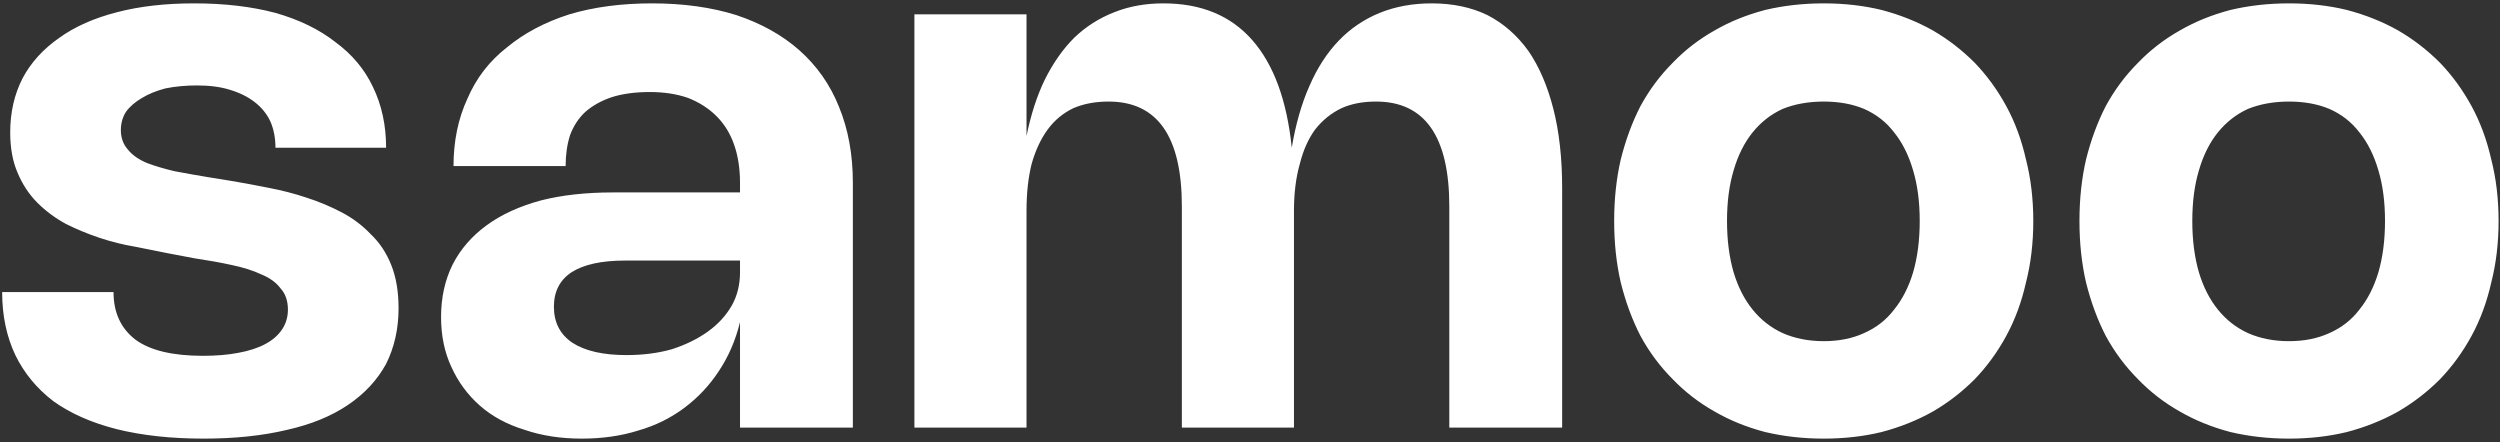 
<svg xmlns="http://www.w3.org/2000/svg" version="1.1" xmlns:xlink="http://www.w3.org/1999/xlink" preserveAspectRatio="none" x="0px" y="0px" width="181px" height="32px" viewBox="0 0 181 32">
<rect x="0" y="0" width="181" height="32" fill="#333333" stroke="none"/>
<defs>
<g id="___1_0_Layer0_0_FILL">
<path fill="#FFFFFF" stroke="none" d="
M -40.8 -14.85
Q -43.95 -14.85 -46.45 -14.1 -48.95 -13.3 -50.7 -11.85 -52.5 -10.45 -53.4 -8.35 -54.35 -6.3 -54.35 -3.75
L -46.7 -3.75
Q -46.7 -4.9 -46.4 -5.85 -46.05 -6.8 -45.35 -7.45 -44.6 -8.1 -43.55 -8.45 -42.45 -8.8 -40.95 -8.8 -39.5 -8.8 -38.35 -8.4 -37.2 -7.95 -36.4 -7.15 -35.6 -6.35 -35.2 -5.2 -34.8 -4.05 -34.8 -2.6
L -34.8 -1.95 -43.45 -1.95
Q -46.25 -1.95 -48.4 -1.4 -50.6 -0.8 -52.1 0.3 -53.6 1.4 -54.4 2.95 -55.2 4.55 -55.2 6.55 -55.2 8.45 -54.5 9.95 -53.8 11.5 -52.55 12.6 -51.3 13.7 -49.5 14.25 -47.75 14.85 -45.6 14.85 -43.5 14.85 -41.75 14.3 -40 13.8 -38.6 12.75 -37.2 11.7 -36.25 10.25 -35.25 8.75 -34.8 6.9
L -34.8 14.1 -27.1 14.1 -27.1 -2.6
Q -27.1 -5.5 -28.05 -7.8 -28.95 -10.05 -30.75 -11.65 -32.5 -13.2 -35.05 -14.05 -37.6 -14.85 -40.8 -14.85
M -37 7.55
Q -38.05 8.3 -39.45 8.75 -40.85 9.15 -42.55 9.15 -44.95 9.15 -46.25 8.3 -47.5 7.45 -47.5 5.85 -47.5 4.3 -46.3 3.5 -45.05 2.7 -42.65 2.7
L -34.8 2.7 -34.8 3.5
Q -34.8 4.75 -35.35 5.75 -35.95 6.8 -37 7.55
M -84.6 -6.05
Q -84.6 -4.45 -84.1 -3.3 -83.6 -2.1 -82.75 -1.25 -81.9 -0.4 -80.8 0.2 -79.7 0.75 -78.5 1.15 -77.3 1.55 -76.1 1.75 -74.9 2 -73.85 2.2
L -72 2.55
Q -70.65 2.75 -69.5 3 -68.3 3.25 -67.45 3.65 -66.6 4 -66.15 4.6 -65.65 5.15 -65.65 6.05 -65.65 6.8 -66.05 7.4 -66.45 8 -67.2 8.4 -67.95 8.8 -69.05 9 -70.1 9.2 -71.45 9.2 -74.55 9.2 -76.05 8.1 -77.55 6.95 -77.55 4.85
L -85.15 4.85
Q -85.15 7.25 -84.25 9.15 -83.35 11 -81.65 12.3 -79.9 13.55 -77.35 14.2 -74.75 14.85 -71.4 14.85 -68.2 14.85 -65.7 14.25 -63.25 13.7 -61.55 12.55 -59.85 11.4 -58.95 9.75 -58.1 8.05 -58.1 5.95 -58.1 4.25 -58.6 3 -59.1 1.75 -60 0.9 -60.85 0 -62 -0.6 -63.15 -1.2 -64.4 -1.6 -65.6 -2 -66.9 -2.25 -68.15 -2.5 -69.3 -2.7
L -71.15 -3
Q -72.35 -3.2 -73.4 -3.4 -74.45 -3.65 -75.25 -3.95 -76.1 -4.3 -76.55 -4.85 -77.05 -5.4 -77.05 -6.2 -77.05 -6.9 -76.7 -7.45 -76.3 -8 -75.6 -8.4 -74.95 -8.8 -74 -9.05 -73 -9.25 -71.85 -9.25 -70.55 -9.25 -69.6 -8.95 -68.6 -8.65 -67.9 -8.1 -67.2 -7.55 -66.85 -6.8 -66.5 -6 -66.5 -5
L -58.95 -5
Q -58.95 -7.3 -59.85 -9.15 -60.7 -10.95 -62.4 -12.2 -64.05 -13.5 -66.5 -14.2 -68.95 -14.85 -72.05 -14.85 -75 -14.85 -77.3 -14.25 -79.65 -13.65 -81.25 -12.5 -82.9 -11.35 -83.75 -9.75 -84.6 -8.1 -84.6 -6.05
M 60.6 -10.8
Q 59.3 -9.5 58.4 -7.85 57.55 -6.2 57.05 -4.2 56.6 -2.25 56.6 0 56.6 2.25 57.05 4.2 57.55 6.2 58.4 7.85 59.3 9.5 60.6 10.8 61.85 12.1 63.45 13 65 13.9 66.9 14.4 68.8 14.85 70.9 14.85 73 14.85 74.85 14.4 76.75 13.9 78.35 13 79.9 12.1 81.2 10.8 82.45 9.5 83.35 7.85 84.25 6.2 84.7 4.2 85.2 2.25 85.2 0 85.2 -2.25 84.7 -4.2 84.25 -6.2 83.35 -7.85 82.45 -9.5 81.2 -10.8 79.9 -12.1 78.35 -13 76.75 -13.9 74.85 -14.4 73 -14.85 70.9 -14.85 68.8 -14.85 66.9 -14.4 65 -13.9 63.45 -13 61.85 -12.1 60.6 -10.8
M 66.05 -6.05
Q 66.9 -7.1 68.1 -7.65 69.35 -8.15 70.9 -8.15 72.45 -8.15 73.65 -7.65 74.9 -7.1 75.7 -6.05 76.55 -5 77 -3.45 77.45 -1.95 77.45 0 77.45 1.95 77 3.5 76.55 5 75.7 6.05 74.9 7.1 73.65 7.65 72.45 8.2 70.9 8.2 69.35 8.2 68.1 7.65 66.9 7.1 66.05 6.05 65.2 5 64.75 3.5 64.3 1.95 64.3 0 64.3 -1.95 64.75 -3.45 65.2 -5 66.05 -6.05
M 35.15 -14.4
Q 33.25 -13.9 31.7 -13 30.1 -12.1 28.85 -10.8 27.55 -9.5 26.65 -7.85 25.8 -6.2 25.3 -4.2 24.85 -2.25 24.85 0 24.85 2.25 25.3 4.2 25.8 6.2 26.65 7.85 27.55 9.5 28.85 10.8 30.1 12.1 31.7 13 33.25 13.9 35.15 14.4 37.05 14.85 39.15 14.85 41.25 14.85 43.1 14.4 45 13.9 46.6 13 48.15 12.1 49.45 10.8 50.7 9.5 51.6 7.85 52.5 6.2 52.95 4.2 53.45 2.25 53.45 0 53.45 -2.25 52.95 -4.2 52.5 -6.2 51.6 -7.85 50.7 -9.5 49.45 -10.8 48.15 -12.1 46.6 -13 45 -13.9 43.1 -14.4 41.25 -14.85 39.15 -14.85 37.05 -14.85 35.15 -14.4
M 33 -3.45
Q 33.45 -5 34.3 -6.05 35.15 -7.1 36.35 -7.65 37.6 -8.15 39.15 -8.15 40.7 -8.15 41.9 -7.65 43.15 -7.1 43.95 -6.05 44.8 -5 45.25 -3.45 45.7 -1.95 45.7 0 45.7 1.95 45.25 3.5 44.8 5 43.95 6.05 43.15 7.1 41.9 7.65 40.7 8.2 39.15 8.2 37.6 8.2 36.35 7.65 35.15 7.1 34.3 6.05 33.45 5 33 3.5 32.55 1.95 32.55 0 32.55 -1.95 33 -3.45
M 16.2 -14.05
Q 14.55 -14.85 12.4 -14.85 10.45 -14.85 8.85 -14.2 7.25 -13.55 6.05 -12.3 4.85 -11.05 4.05 -9.2 3.25 -7.4 2.85 -5 2.35 -9.85 0.15 -12.35 -2.05 -14.85 -5.9 -14.85 -7.75 -14.85 -9.25 -14.25 -10.8 -13.65 -12 -12.5 -13.15 -11.35 -14 -9.65 -14.8 -8 -15.25 -5.8
L -15.25 -14.1 -22.9 -14.1 -22.9 14.1 -15.25 14.1 -15.25 -0.7
Q -15.25 -2.5 -14.9 -3.9 -14.5 -5.3 -13.8 -6.25 -13.1 -7.2 -12.05 -7.7 -11 -8.15 -9.65 -8.15 -4.65 -8.15 -4.65 -1
L -4.65 14.1 3 14.1 3 -0.7
Q 3 -2.5 3.4 -3.9 3.75 -5.3 4.45 -6.25 5.2 -7.2 6.25 -7.7 7.25 -8.15 8.6 -8.15 13.6 -8.15 13.6 -1
L 13.6 14.1 21.3 14.1 21.3 -2.25
Q 21.3 -5.3 20.7 -7.65 20.1 -10 19 -11.6 17.85 -13.2 16.2 -14.05 Z"/>
</g>
</defs>

<g transform="matrix( 1.061, 0, 0, 1.061, 90.5,16) ">
<g transform="matrix( 1, 0, 0, 1, 0,0) ">
<use xlink:href="#___1_0_Layer0_0_FILL"/>
</g>
</g>
</svg>
